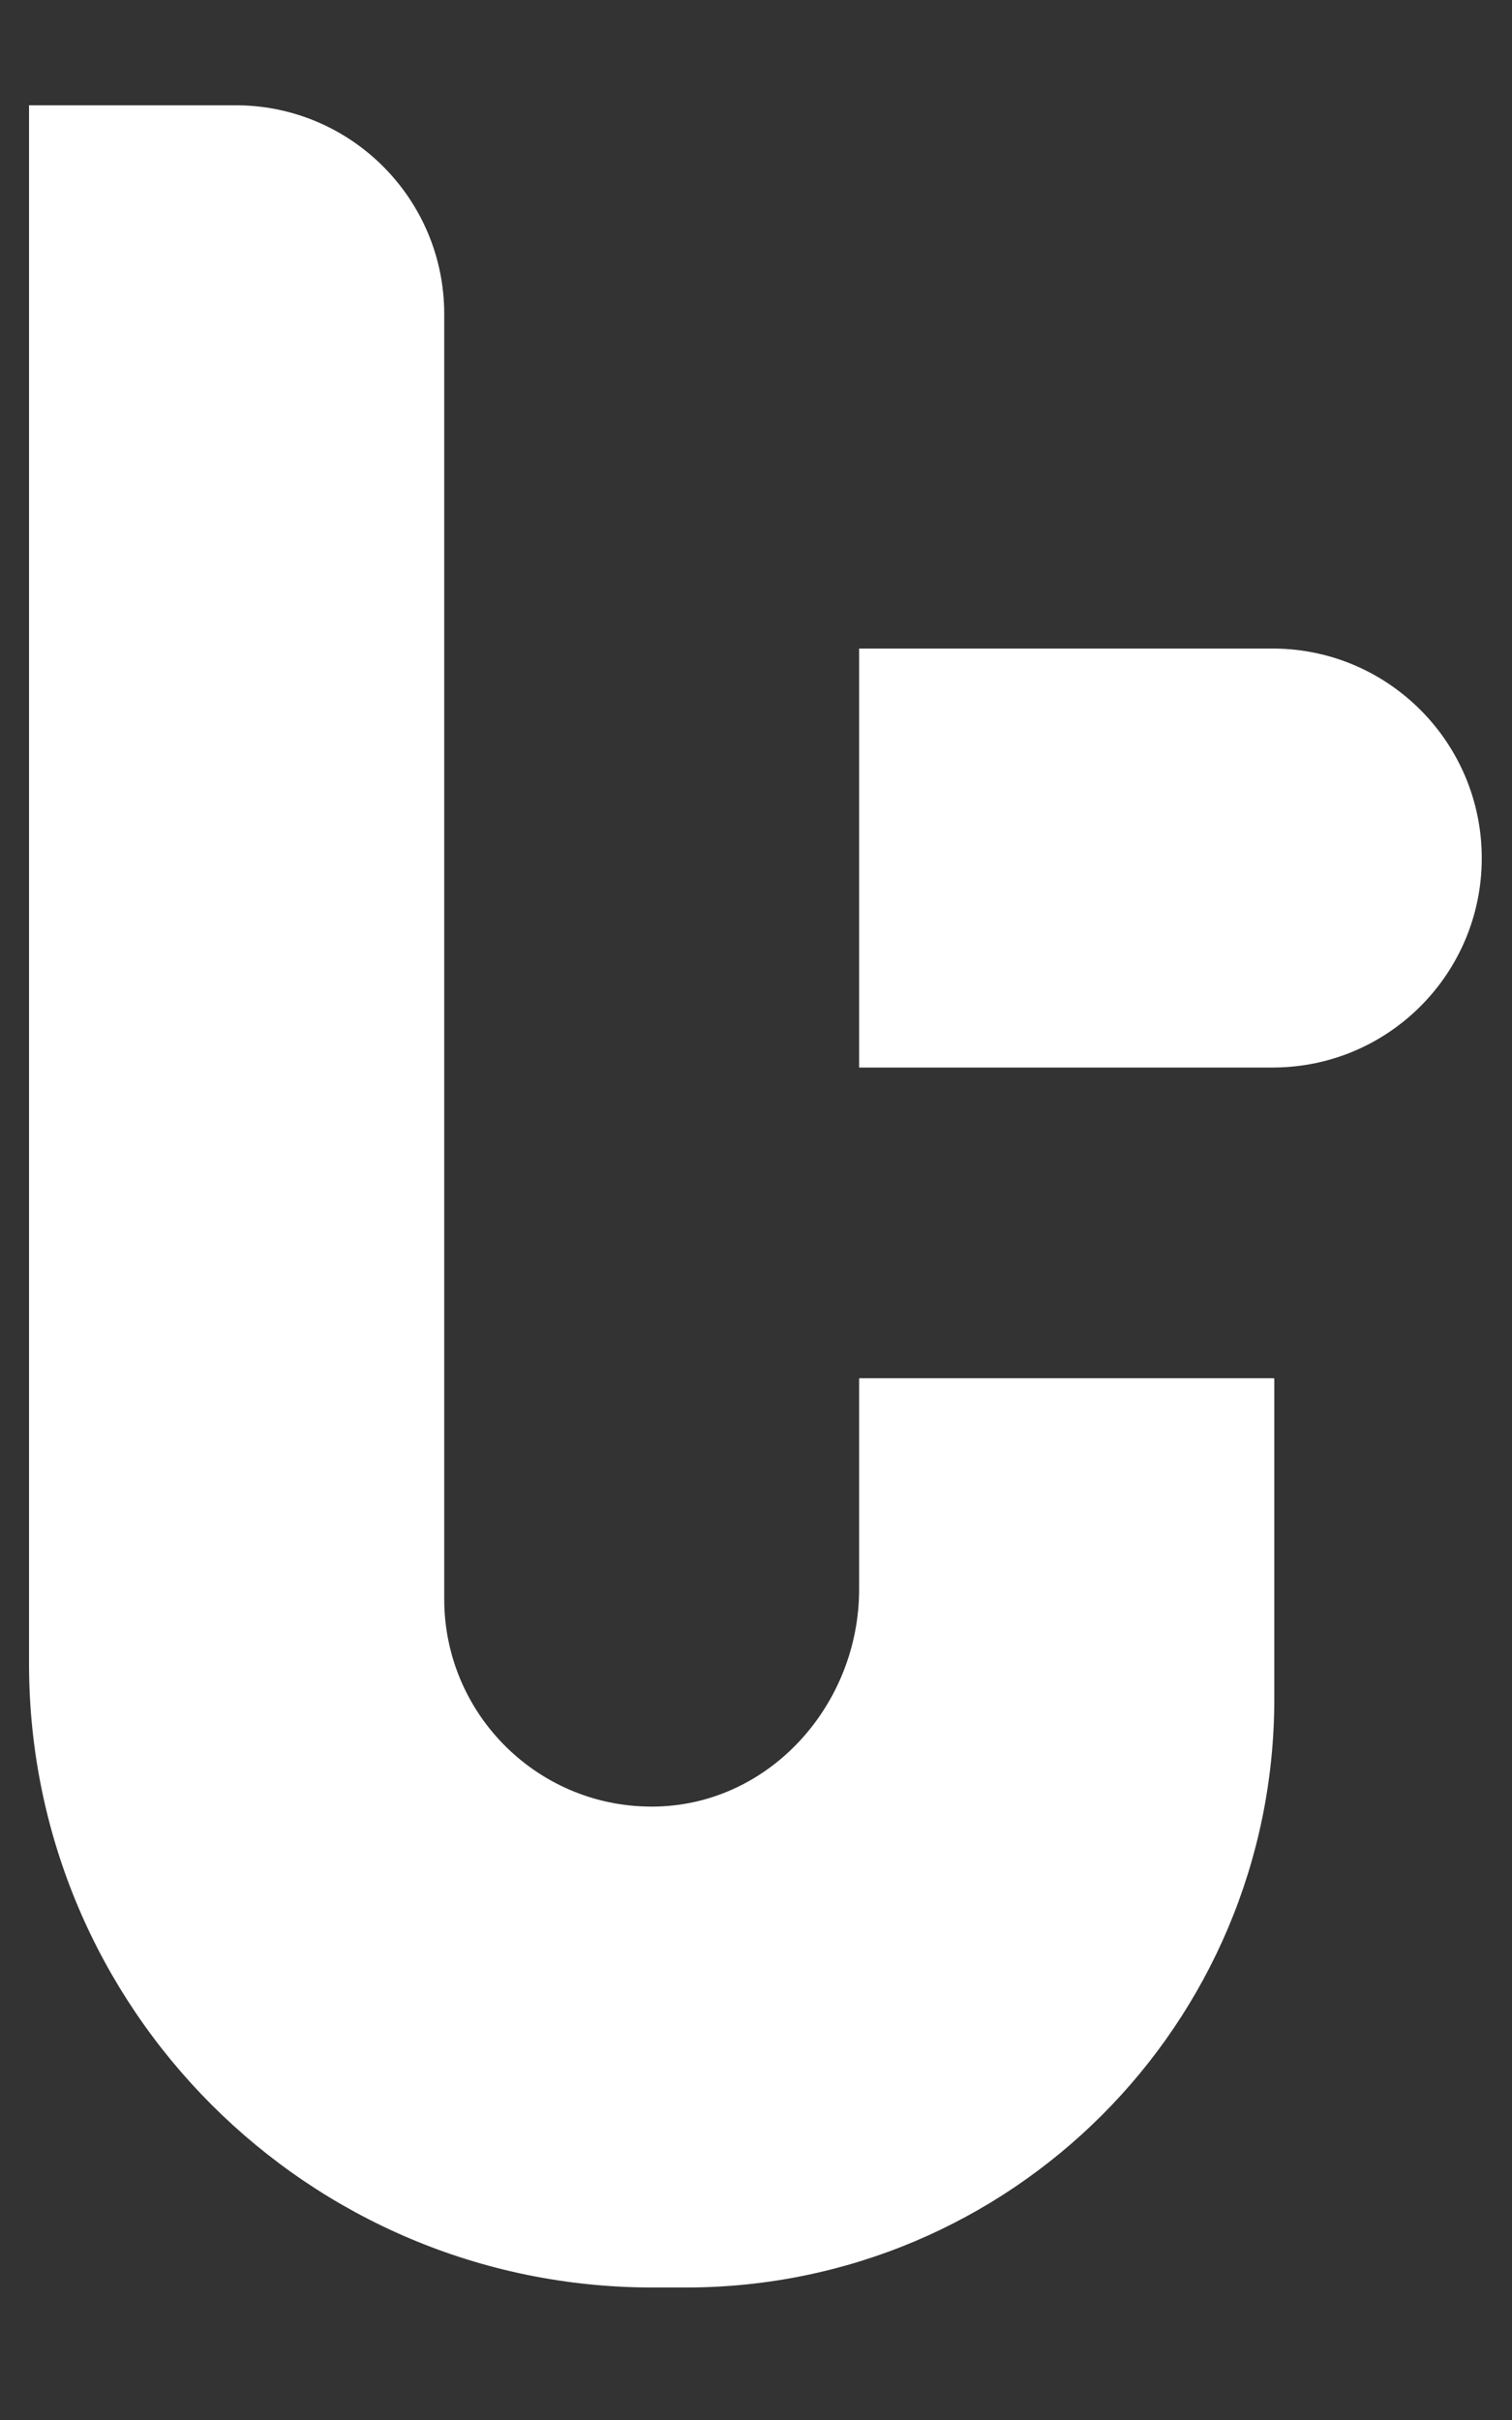 <?xml version="1.0" encoding="utf-8"?>
<!-- Generator: Adobe Illustrator 23.0.5, SVG Export Plug-In . SVG Version: 6.00 Build 0)  -->
<svg version="1.1" id="Capa_1" xmlns="http://www.w3.org/2000/svg" xmlns:xlink="http://www.w3.org/1999/xlink" x="0px" y="0px"
	 viewBox="0 0 50 80" style="enable-background:new 0 0 50 80;" xml:space="preserve">
<rect x="0" y="0" width="50" height="80" fill="#333333" stroke="none"/>
<style type="text/css">
	.st0{fill:#fff;}
</style>
<path class="st0" d="M28.41,52.54c0,3.78-2.91,7.08-6.68,7.18c-3.87,0.1-7.04-3.01-7.04-6.86V10.38c0-3.81-3.09-6.9-6.9-6.9H0.96V55
	c0,11.39,9.23,20.62,20.62,20.62h1.1c10.75,0,19.46-8.71,19.46-19.46V45.59c0-0.02-0.01-0.03-0.03-0.03H28.44
	c-0.02,0-0.03,0.01-0.03,0.03L28.41,52.54z"/>
<path class="st0" d="M42.14,21.44c-0.02,0-0.04,0-0.06,0H28.41v13.85h13.67c0.02,0,0.04,0,0.06,0c3.8-0.03,6.86-3.12,6.86-6.92
	C49,24.56,45.93,21.47,42.14,21.44z"/>
</svg>

